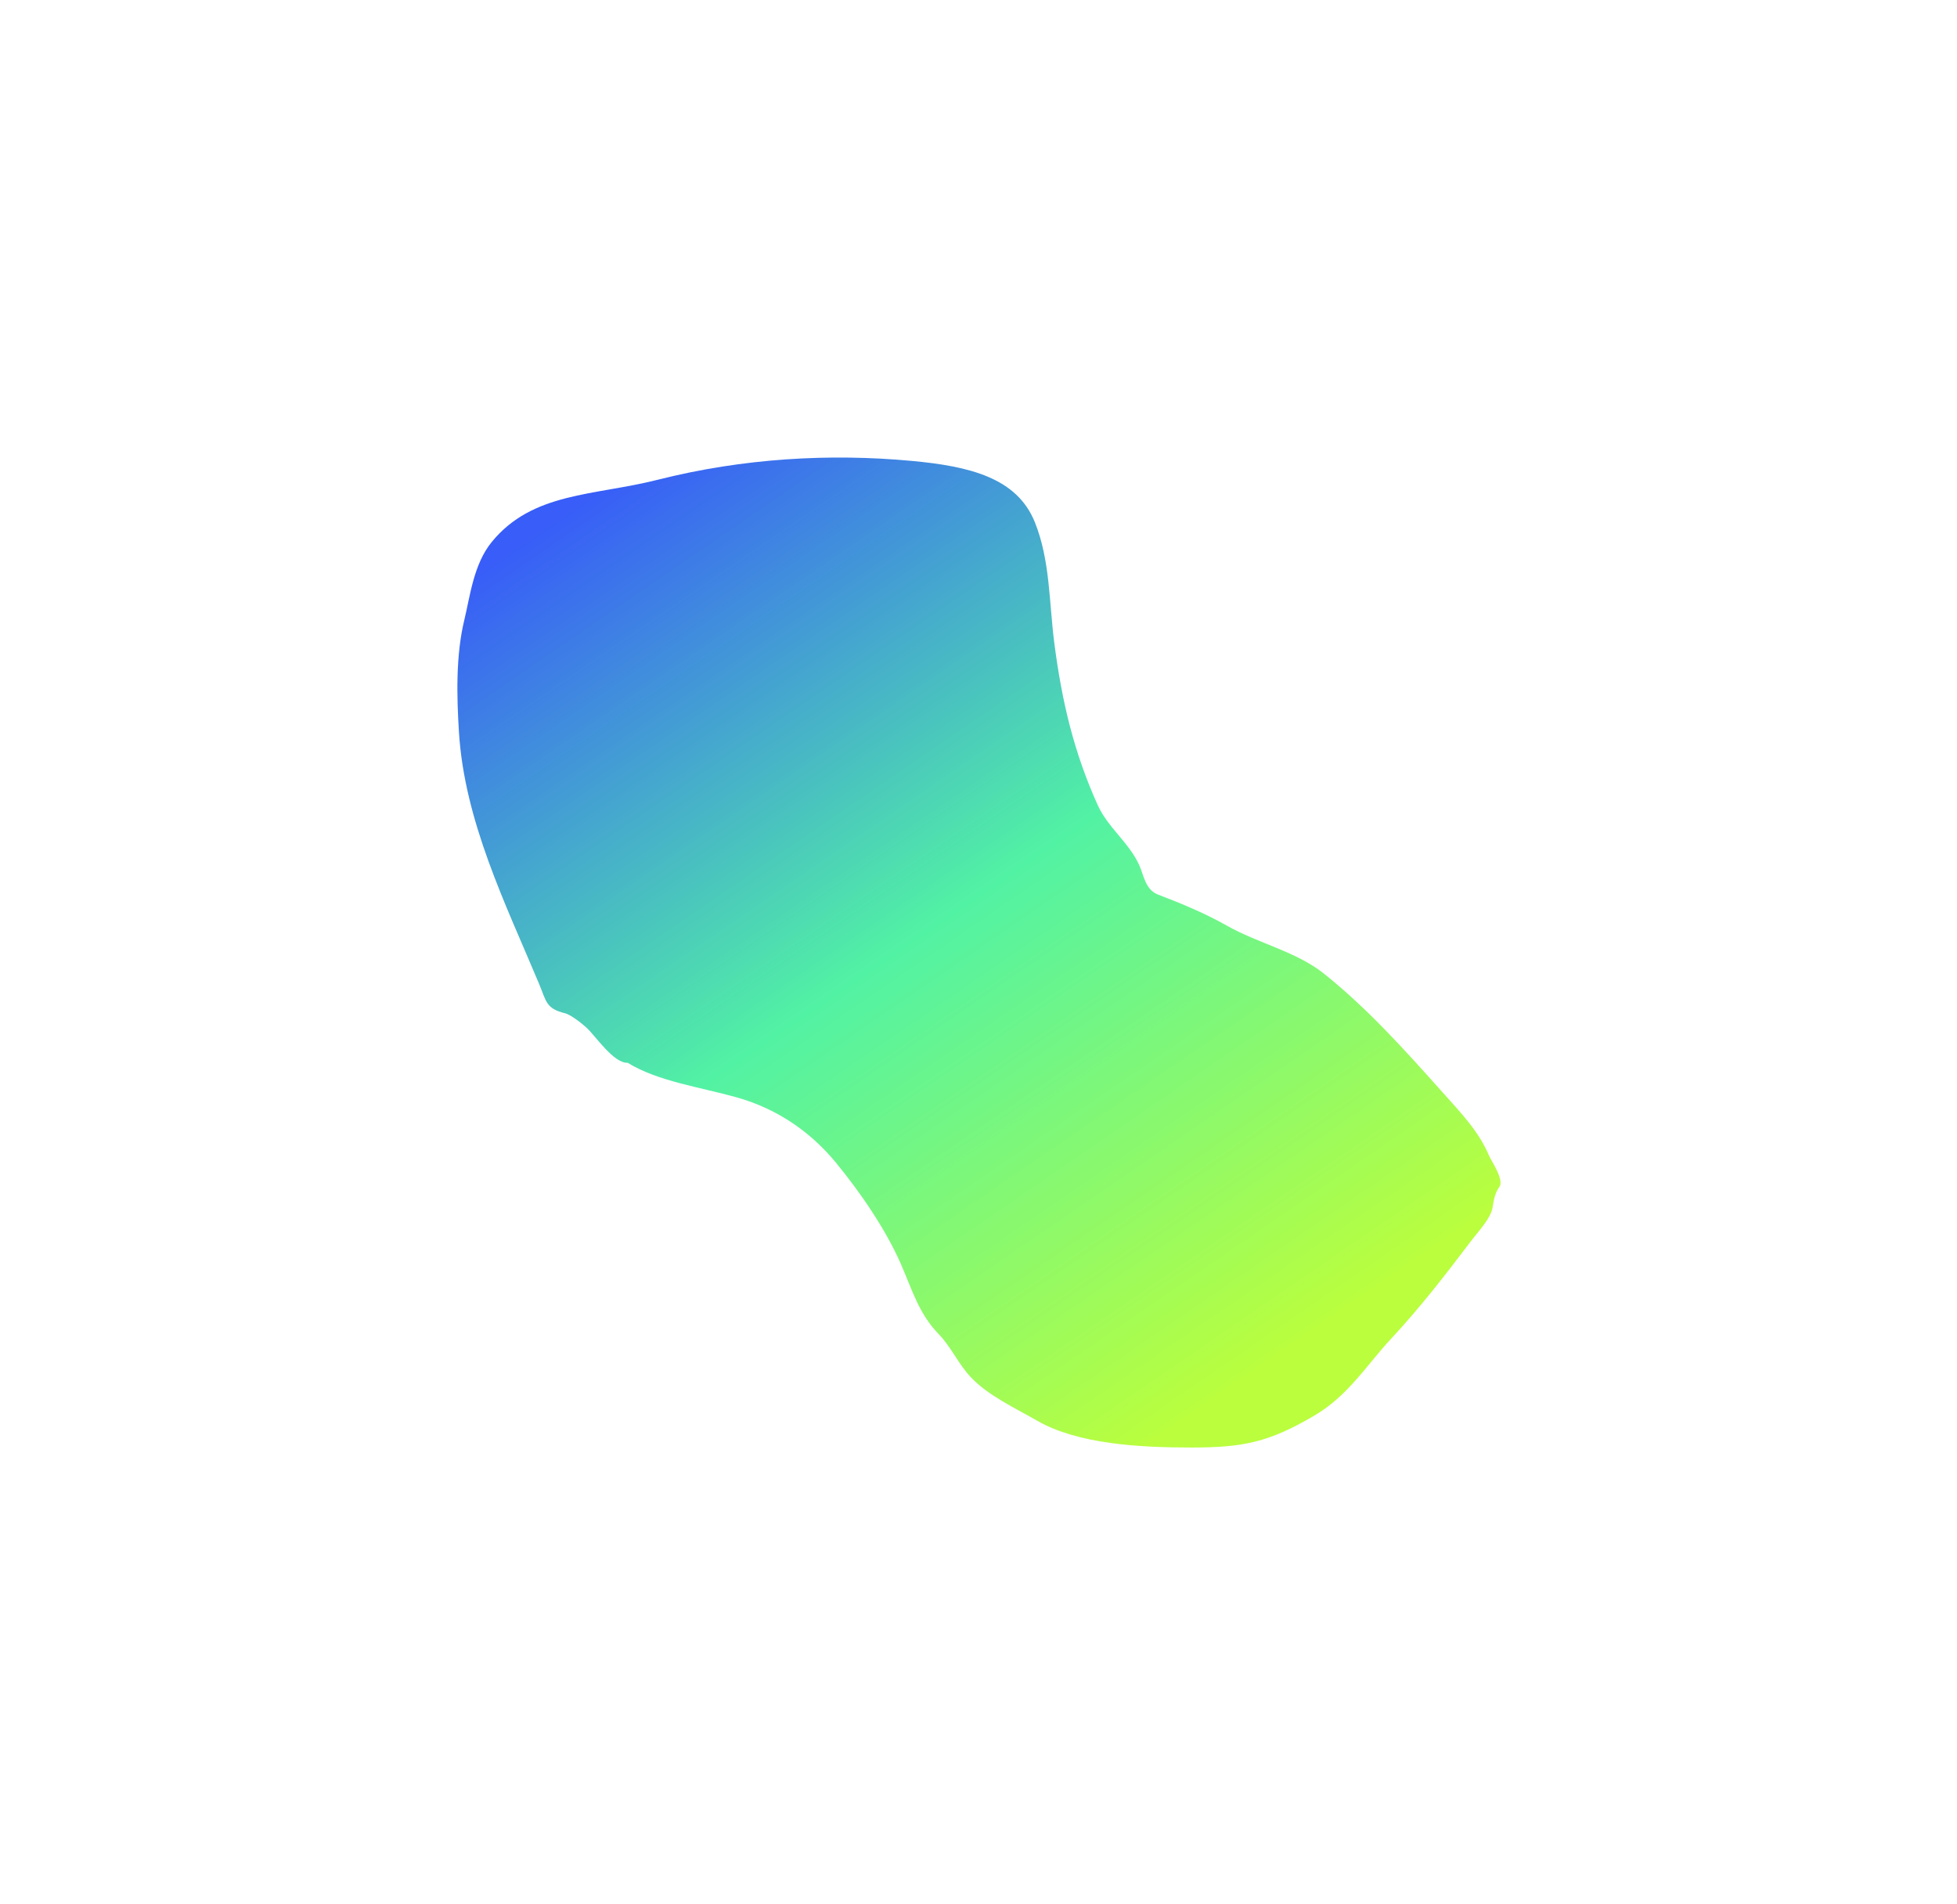 <?xml version="1.0" encoding="UTF-8"?> <svg xmlns="http://www.w3.org/2000/svg" width="1072" height="1043" viewBox="0 0 1072 1043" fill="none"><g filter="url(#filter0_f_408_317)"><path d="M403.51 601.025C383.711 595.47 360.275 592.253 343.84 582.109C336.08 582.438 326.201 567.333 321.217 562.814C318.834 560.654 312.794 555.785 309.478 554.972C298.954 552.394 299.27 548.365 295.304 538.894C276.913 494.976 254.431 449.803 251.398 400.93C250.212 381.82 249.574 359.124 254.379 339.394C257.502 326.568 259.411 309.034 269.368 296.844C291.735 269.461 325.42 271.588 360.288 262.774C407.2 250.914 454.632 248.296 499.366 252.439C531.032 255.373 557.086 261.638 566.891 286.077C575.281 306.989 574.63 329.793 577.537 352.289C581.67 384.259 588.28 412.133 601.331 441.013C606.805 453.125 618.167 461.285 623.885 473.47C626.536 479.118 627.22 487.263 634.349 489.976C647.222 494.876 660.409 500.394 671.878 506.906C689.036 516.649 710.053 521.153 725.183 533.24C749.213 552.436 769.391 575.006 789.265 597.236L790.389 598.494C799.991 609.233 810.082 619.674 815.551 632.735C816.798 635.712 824.152 646.257 821.297 650.092C818.919 653.286 818.121 657.784 817.634 661.132C816.731 667.338 809.506 674.785 805.359 680.281C792.181 697.746 777.484 716.671 762.066 733.182C748.636 747.564 738.705 764.287 720.011 775.308C694.971 790.07 680.686 792.783 653.104 792.819C624.114 792.857 590.505 790.931 568.374 778.268C555.624 770.973 541.344 764.415 531.792 754.312C524.86 746.98 521.135 737.855 514.077 730.586C503.297 719.482 499.507 706.055 493.482 692.306C485.138 673.269 471.262 653.045 457.889 636.79C444.773 620.848 426.774 607.553 403.51 601.025Z" fill="url(#paint0_linear_408_317)"></path></g><defs><filter id="filter0_f_408_317" x="0.551" y="0.601" width="1071.4" height="1042.22" filterUnits="userSpaceOnUse" color-interpolation-filters="sRGB"><feFlood flood-opacity="0" result="BackgroundImageFix"></feFlood><feBlend mode="normal" in="SourceGraphic" in2="BackgroundImageFix" result="shape"></feBlend><feGaussianBlur stdDeviation="125" result="effect1_foregroundBlur_408_317"></feGaussianBlur></filter><linearGradient id="paint0_linear_408_317" x1="759.392" y1="701.819" x2="418.74" y2="205.266" gradientUnits="userSpaceOnUse"><stop stop-color="#BAFE3E"></stop><stop offset="0.5" stop-color="#52F2A4"></stop><stop offset="1" stop-color="#385DF8"></stop></linearGradient></defs></svg> 